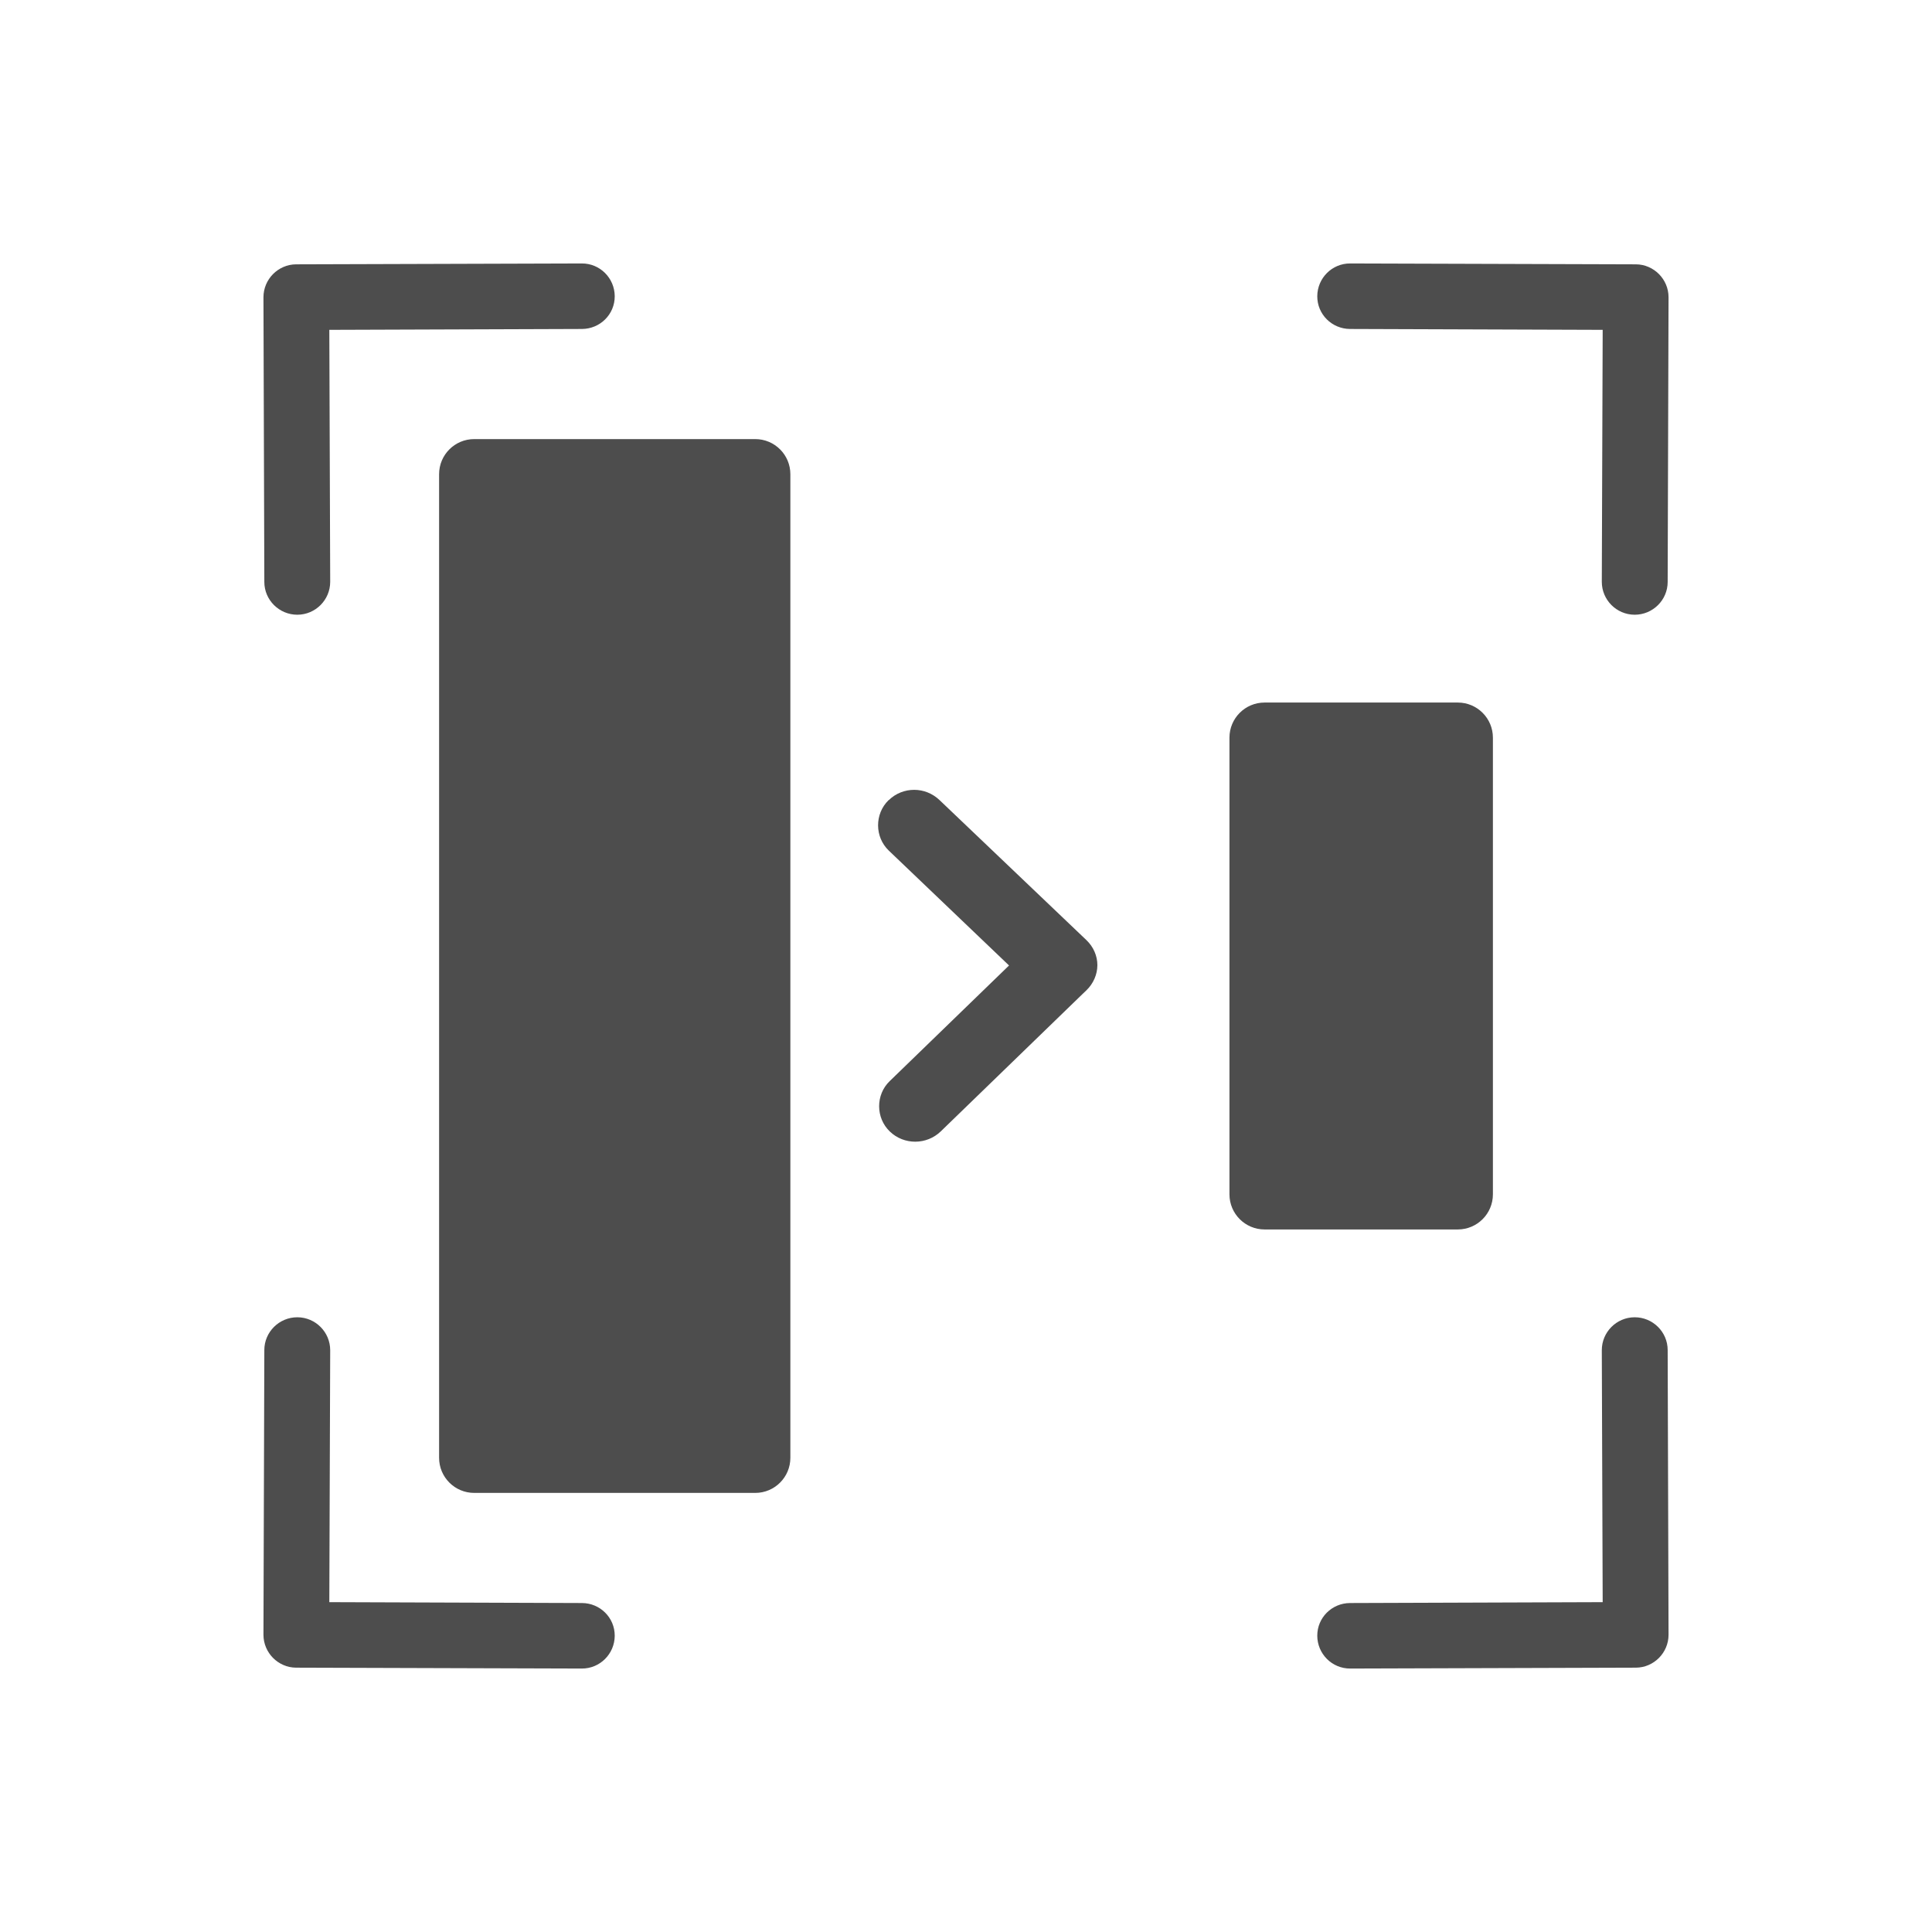 <svg xmlns="http://www.w3.org/2000/svg" viewBox="0 0 22 22">
  <defs id="defs3051">
    <style type="text/css" id="current-color-scheme">
      .ColorScheme-Text {
        color:#4d4d4d
      }
      </style>
  </defs>
    <path
       style="fill:currentColor;fill-opacity:1;stroke:none"
       class="ColorScheme-Text"
       d="M 6.625 3 L 3.373 3.01 C 3.27 3.01 3.177 3.053 3.109 3.121 C 3.042 3.189 3 3.282 3 3.385 L 3.01 6.627 C 3.01 6.833 3.18 7.001 3.387 7 C 3.593 6.999 3.76 6.831 3.76 6.625 L 3.75 3.756 L 6.627 3.746 C 6.834 3.745 7.001 3.579 7 3.373 C 6.999 3.167 6.832 2.999 6.625 3 z M 15.375 3 C 15.168 2.999 15.001 3.167 15 3.373 C 14.999 3.579 15.166 3.745 15.373 3.746 L 18.25 3.756 L 18.24 6.625 C 18.24 6.831 18.407 6.999 18.613 7 C 18.82 7.001 18.99 6.833 18.99 6.627 L 19 3.385 C 19 3.282 18.958 3.189 18.891 3.121 C 18.823 3.053 18.73 3.01 18.627 3.01 L 15.375 3 z M 5.4 5 C 5.179 5 5 5.179 5 5.4 L 5 16.6 C 5 16.821 5.179 17 5.4 17 L 8.6 17 C 8.821 17 9 16.821 9 16.6 L 9 5.4 C 9 5.179 8.821 5 8.6 5 L 5.4 5 z M 14.4 8 C 14.179 8 14 8.179 14 8.4 L 14 13.6 C 14 13.821 14.179 14 14.4 14 L 16.6 14 C 16.821 14 17 13.821 17 13.6 L 17 8.4 C 17 8.179 16.821 8 16.6 8 L 14.4 8 z M 10.41 8.994 C 10.305 8.994 10.201 9.033 10.121 9.111 L 10.119 9.111 C 9.958 9.267 9.959 9.531 10.121 9.686 L 11.49 10.994 L 10.131 12.311 C 9.97 12.466 9.971 12.73 10.133 12.885 C 10.294 13.04 10.552 13.039 10.713 12.883 L 12.328 11.318 L 12.371 11.277 C 12.451 11.2 12.496 11.095 12.496 10.99 C 12.496 10.886 12.452 10.782 12.371 10.705 L 10.699 9.111 C 10.618 9.034 10.515 8.994 10.41 8.994 z M 3.387 15 C 3.18 14.999 3.01 15.167 3.01 15.373 L 3 18.615 C 3 18.718 3.042 18.811 3.109 18.879 C 3.177 18.947 3.27 18.99 3.373 18.99 L 6.625 19 C 6.832 19.001 6.999 18.833 7 18.627 C 7.001 18.421 6.834 18.255 6.627 18.254 L 3.75 18.244 L 3.76 15.375 C 3.76 15.169 3.593 15.001 3.387 15 z M 18.613 15 C 18.407 15.001 18.24 15.169 18.24 15.375 L 18.25 18.244 L 15.373 18.254 C 15.166 18.255 14.999 18.421 15 18.627 C 15.001 18.833 15.168 19.001 15.375 19 L 18.627 18.99 C 18.73 18.99 18.823 18.947 18.891 18.879 C 18.958 18.811 19 18.718 19 18.615 L 18.99 15.373 C 18.99 15.167 18.82 14.999 18.613 15 z "
        />
</svg>
